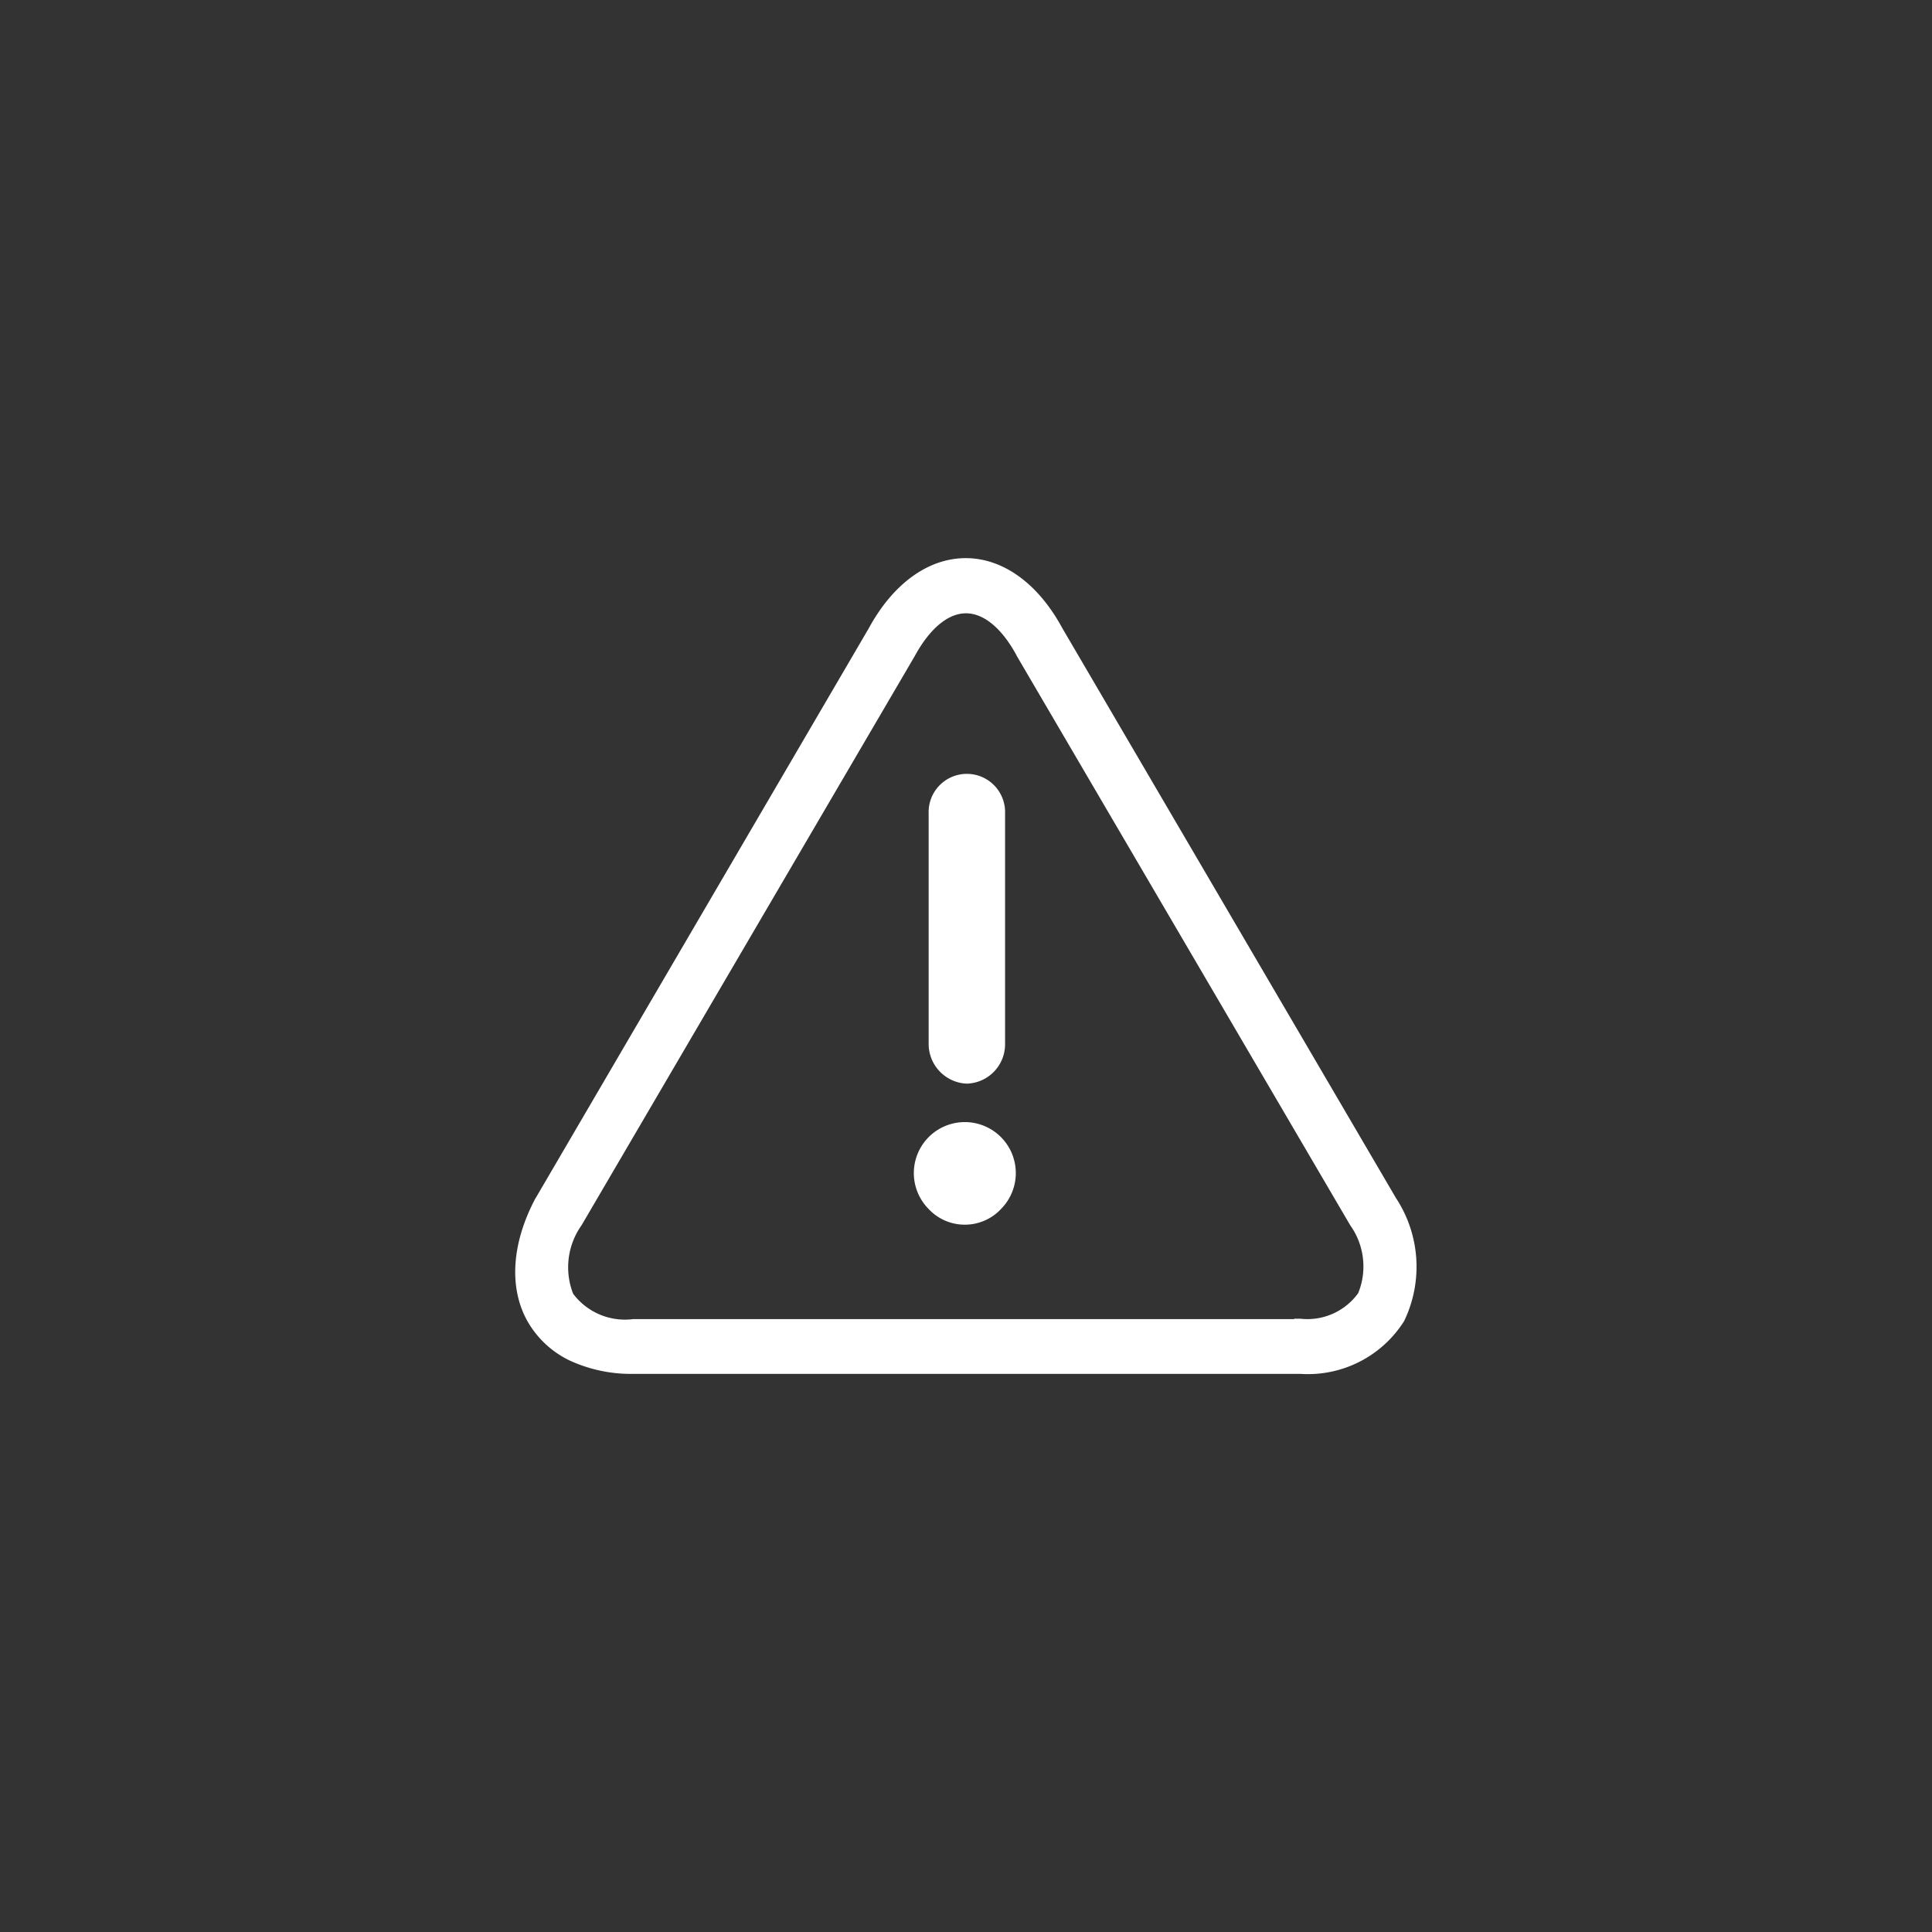 <svg xmlns="http://www.w3.org/2000/svg" width="90" height="90" viewBox="0 0 90 90">
  <rect x="0" y="0" width="90" height="90" fill="#333333" stroke="none"/>
  <defs>
    <style>
      .cls-1 {
        fill: #fff;
        fill-rule: evenodd;
      }
    </style>
  </defs>
  <path id="形状_18" data-name="形状 18" class="cls-1" d="M1499.51,2239a6.8,6.8,0,0,1-3.01-.64,4.511,4.511,0,0,1-1.91-1.78c-0.9-1.57-.76-3.67.36-5.77l0.01-.01,15.51-26.53c1.13-2.08,2.77-3.27,4.52-3.27,1.73,0,3.37,1.18,4.49,3.25l15.55,26.56a5.828,5.828,0,0,1,.38,5.73,5.3,5.3,0,0,1-4.84,2.46h-31.06Zm-2.42-6.92a3.381,3.381,0,0,0-.39,3.19,3.019,3.019,0,0,0,2.79,1.18h30.8v-0.02h0.28a2.921,2.921,0,0,0,2.7-1.19,3.3,3.3,0,0,0-.37-3.16l-15.55-26.55v-0.01c-0.68-1.25-1.52-1.95-2.35-1.95s-1.68.7-2.38,1.98Zm17.86-.03a2.3,2.3,0,0,1-1.7-.74,2.375,2.375,0,1,1,3.39,0A2.3,2.3,0,0,1,1514.95,2232.05Zm0.08-6.57a1.853,1.853,0,0,1-1.77-1.83v-10.76a1.781,1.781,0,1,1,3.56,0v10.76a1.834,1.834,0,0,1-1.78,1.83h-0.01Z" transform="translate(-1470 -2175)"/>
</svg>
